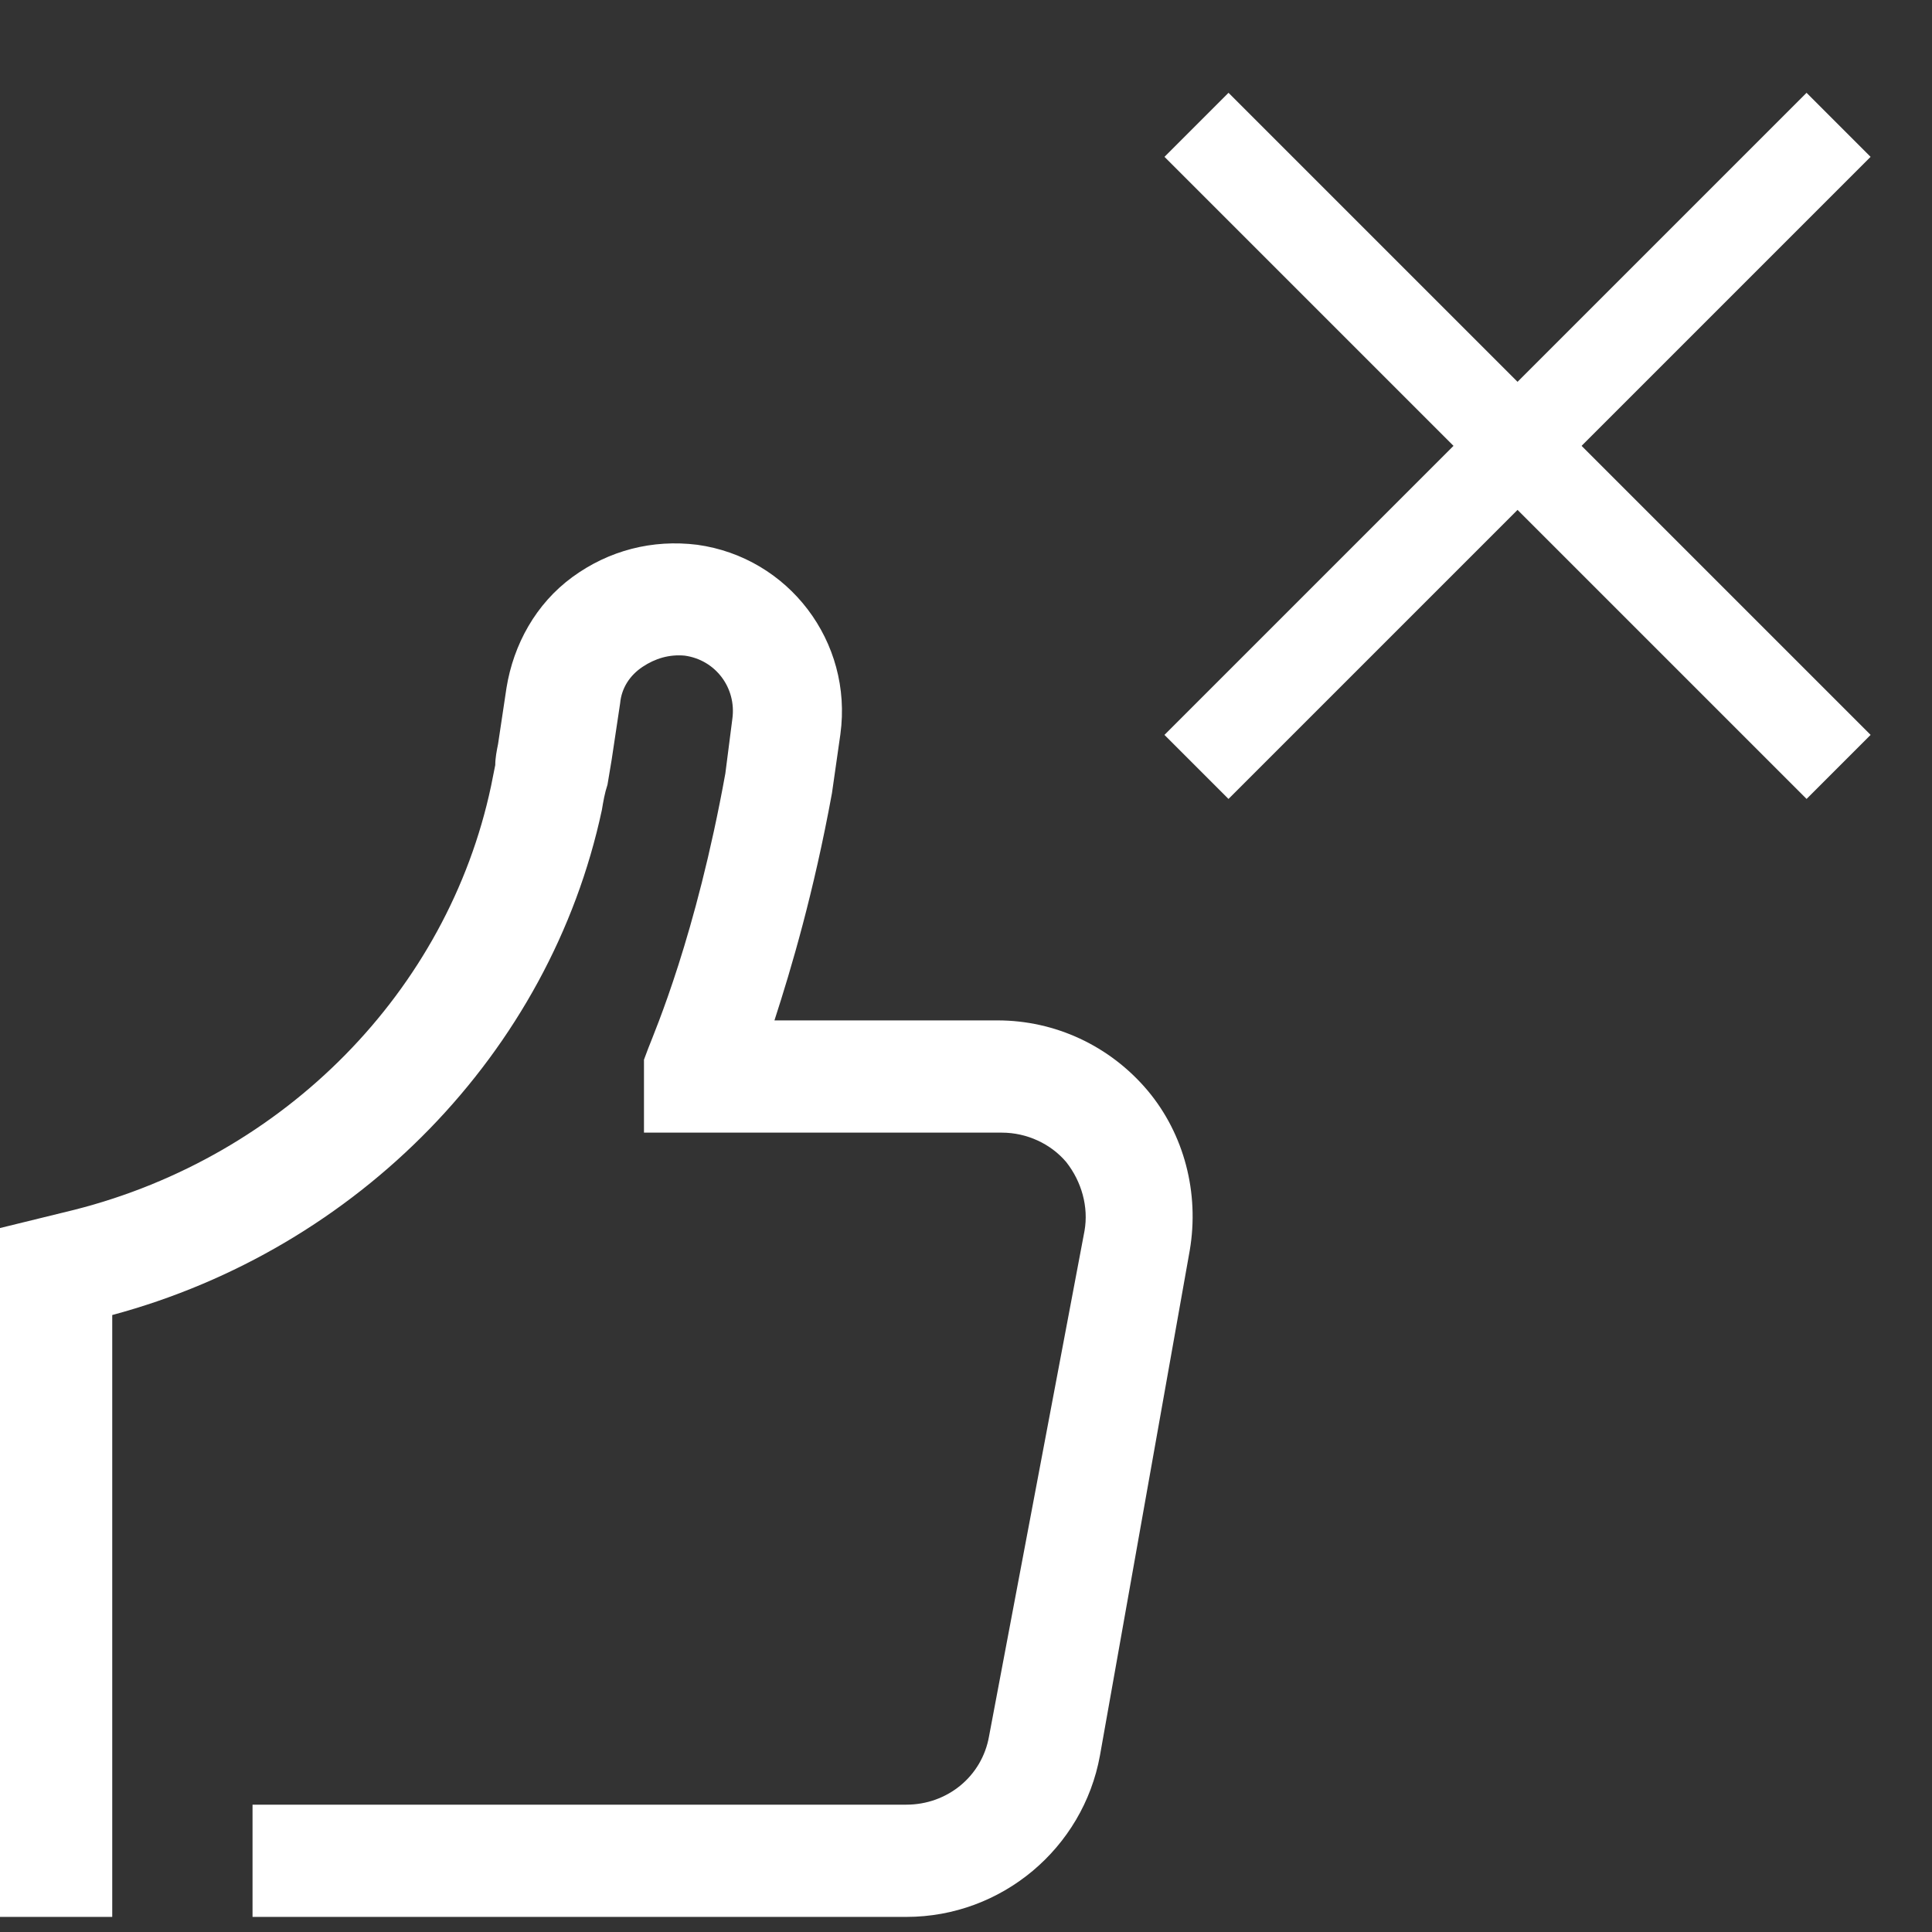 <?xml version="1.0" encoding="UTF-8"?> <svg xmlns="http://www.w3.org/2000/svg" width="128" height="128" viewBox="0 0 128 128" fill="none"><rect x="0" y="0" width="128" height="128" fill="#333333" stroke="none"/><g clip-path="url(#clip0_2199_230)"><path d="M65.531 115.009C65.066 117.705 62.742 119.564 60.047 119.564H16.731V127H60.047C66.368 127 71.759 122.445 72.874 116.311L78.823 82.848C79.474 79.037 78.451 75.133 76.034 72.252C73.525 69.277 69.9 67.604 66.089 67.604H51.309C52.425 64.165 53.912 59.145 55.12 52.546L55.678 48.642C56.515 42.507 52.239 36.93 46.197 36.093C43.222 35.722 40.341 36.465 37.924 38.231C35.508 39.997 34.02 42.693 33.556 45.575L32.998 49.292C32.905 49.757 32.812 50.222 32.812 50.687C32.719 51.152 32.626 51.616 32.533 52.081C29.652 65.652 18.869 76.62 4.926 80.153L0 81.361V127H7.436V87.124C23.703 82.755 36.437 69.742 39.876 53.661C39.969 53.103 40.062 52.546 40.248 51.988C40.341 51.43 40.434 50.873 40.527 50.315L41.085 46.597C41.178 45.575 41.735 44.738 42.572 44.18C43.408 43.623 44.338 43.344 45.36 43.437C47.405 43.715 48.8 45.574 48.521 47.619L48.056 51.245C46.104 62.027 43.408 68.255 42.944 69.463L42.665 70.207V75.04H66.368C68.041 75.04 69.621 75.784 70.643 76.992C71.666 78.293 72.13 79.967 71.852 81.547L65.531 115.009Z" fill="white"></path><path d="M79.271 8.27L121.812 50.81" stroke="white" stroke-width="6"></path><path d="M121.81 8.27L79.269 50.81" stroke="white" stroke-width="6"></path></g><defs><clipPath id="clip0_2199_230"><rect width="128" height="128" fill="white"></rect></clipPath></defs></svg> 